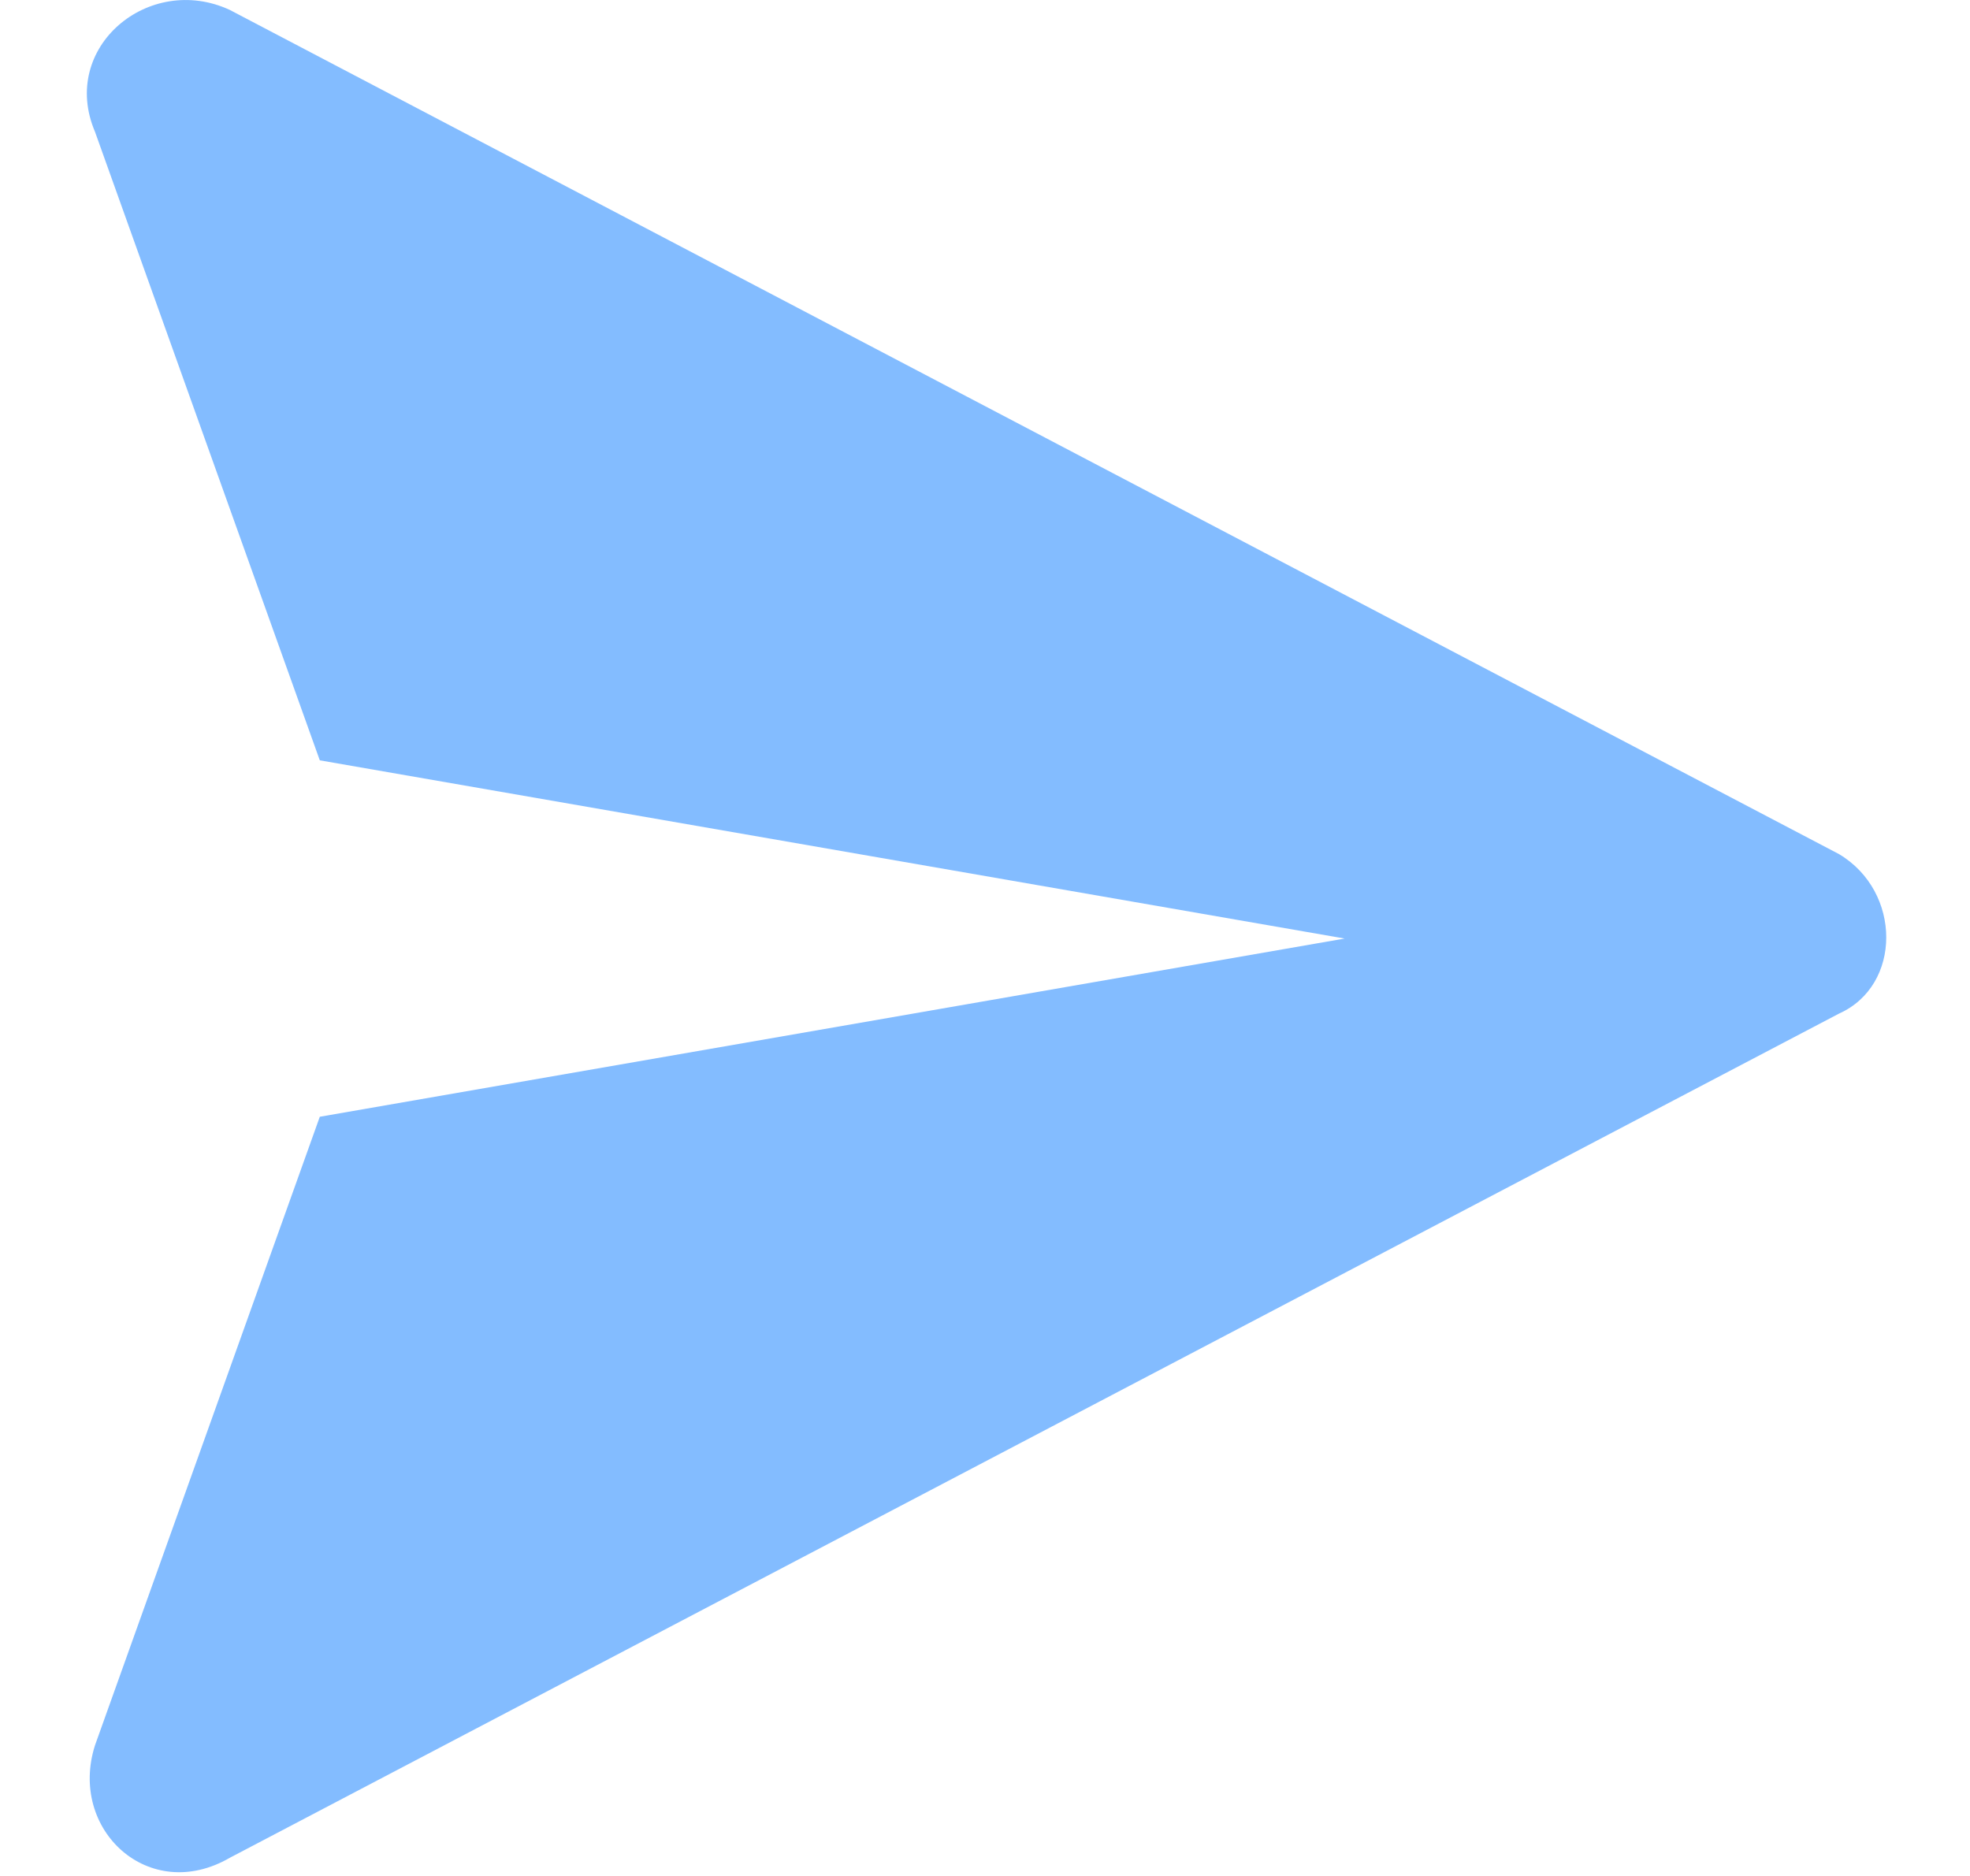 <svg width="21" height="20" viewBox="0 0 21 20" fill="none" xmlns="http://www.w3.org/2000/svg">
<path d="M19.604 9.106L2.45 0.106C1.588 -0.294 0.629 0.506 1.013 1.406L3.409 8.106L14.334 10.006L3.409 11.906L1.013 18.606C0.725 19.506 1.588 20.306 2.45 19.806L19.604 10.806C20.275 10.506 20.275 9.506 19.604 9.106Z" fill="#83BCFF"/>
</svg>
